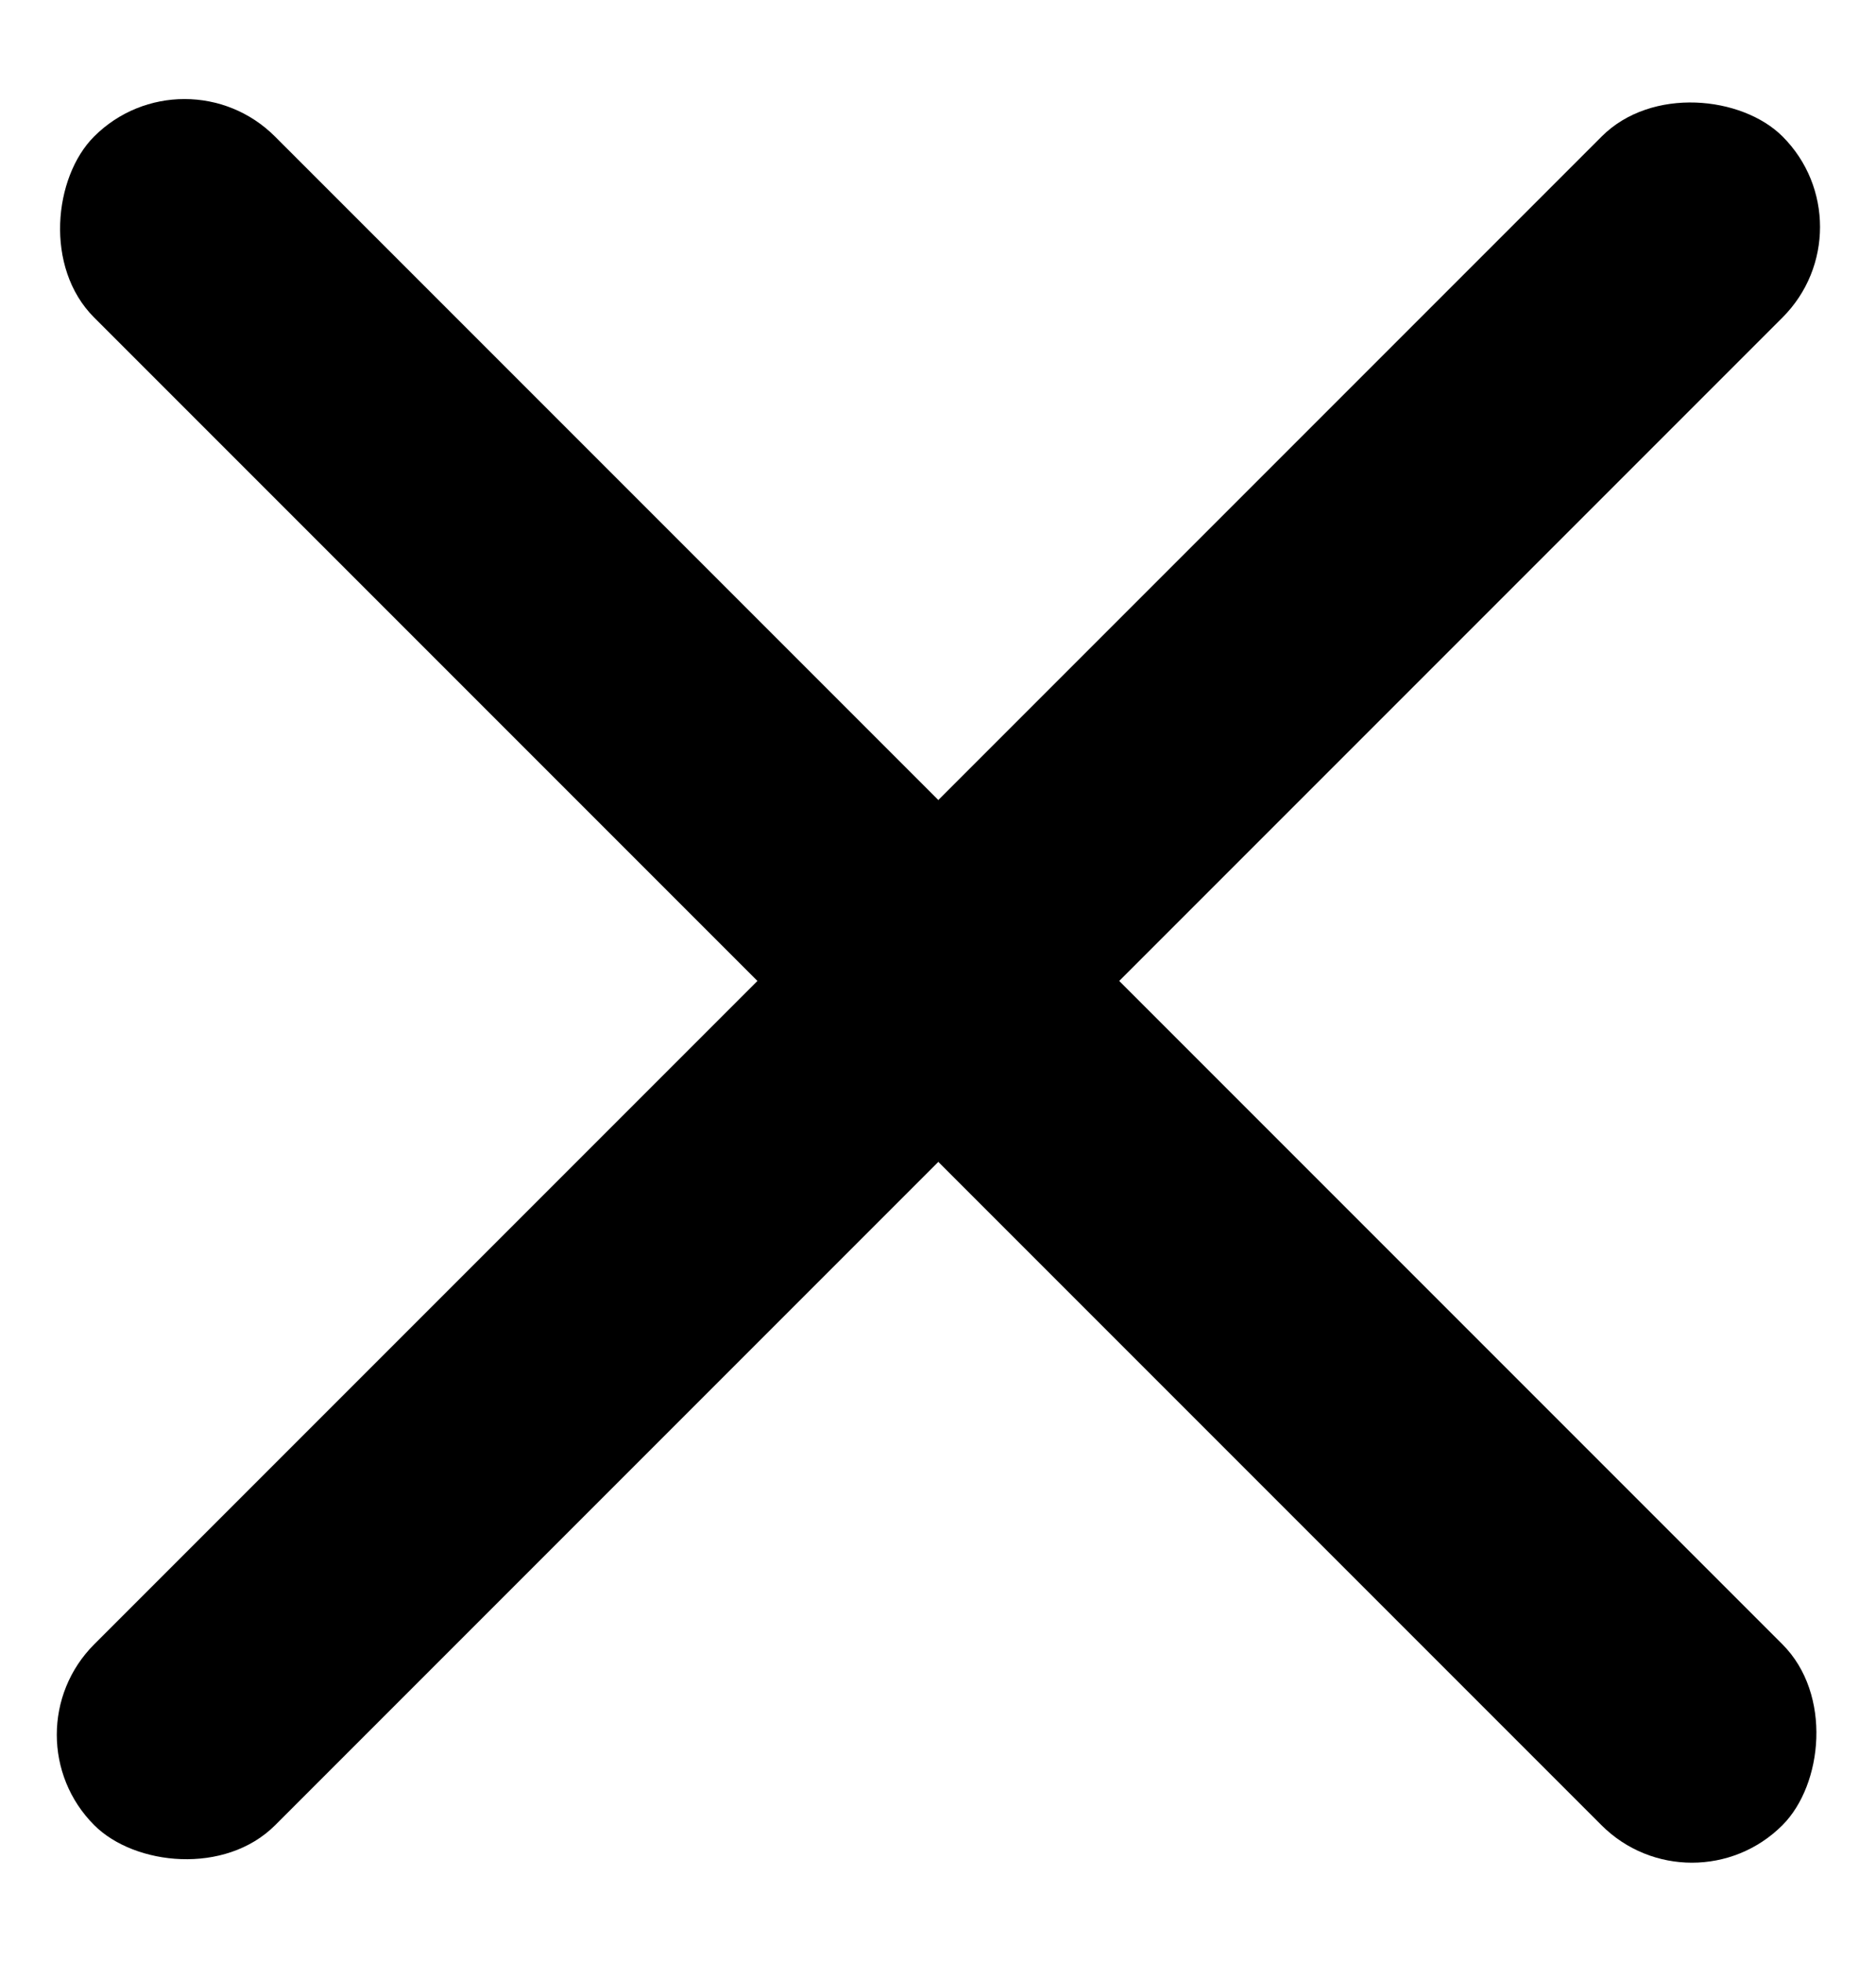 <?xml version="1.0" encoding="UTF-8"?> <svg xmlns="http://www.w3.org/2000/svg" width="22" height="23" viewBox="0 0 22 23" fill="none"><rect x="2.164" y="0.54" width="28" height="3" rx="1.5" transform="rotate(45 2.164 0.54)" fill="black"></rect><rect x="21.965" y="2.661" width="28" height="3" rx="1.5" transform="rotate(135 21.965 2.661)" fill="black"></rect></svg> 